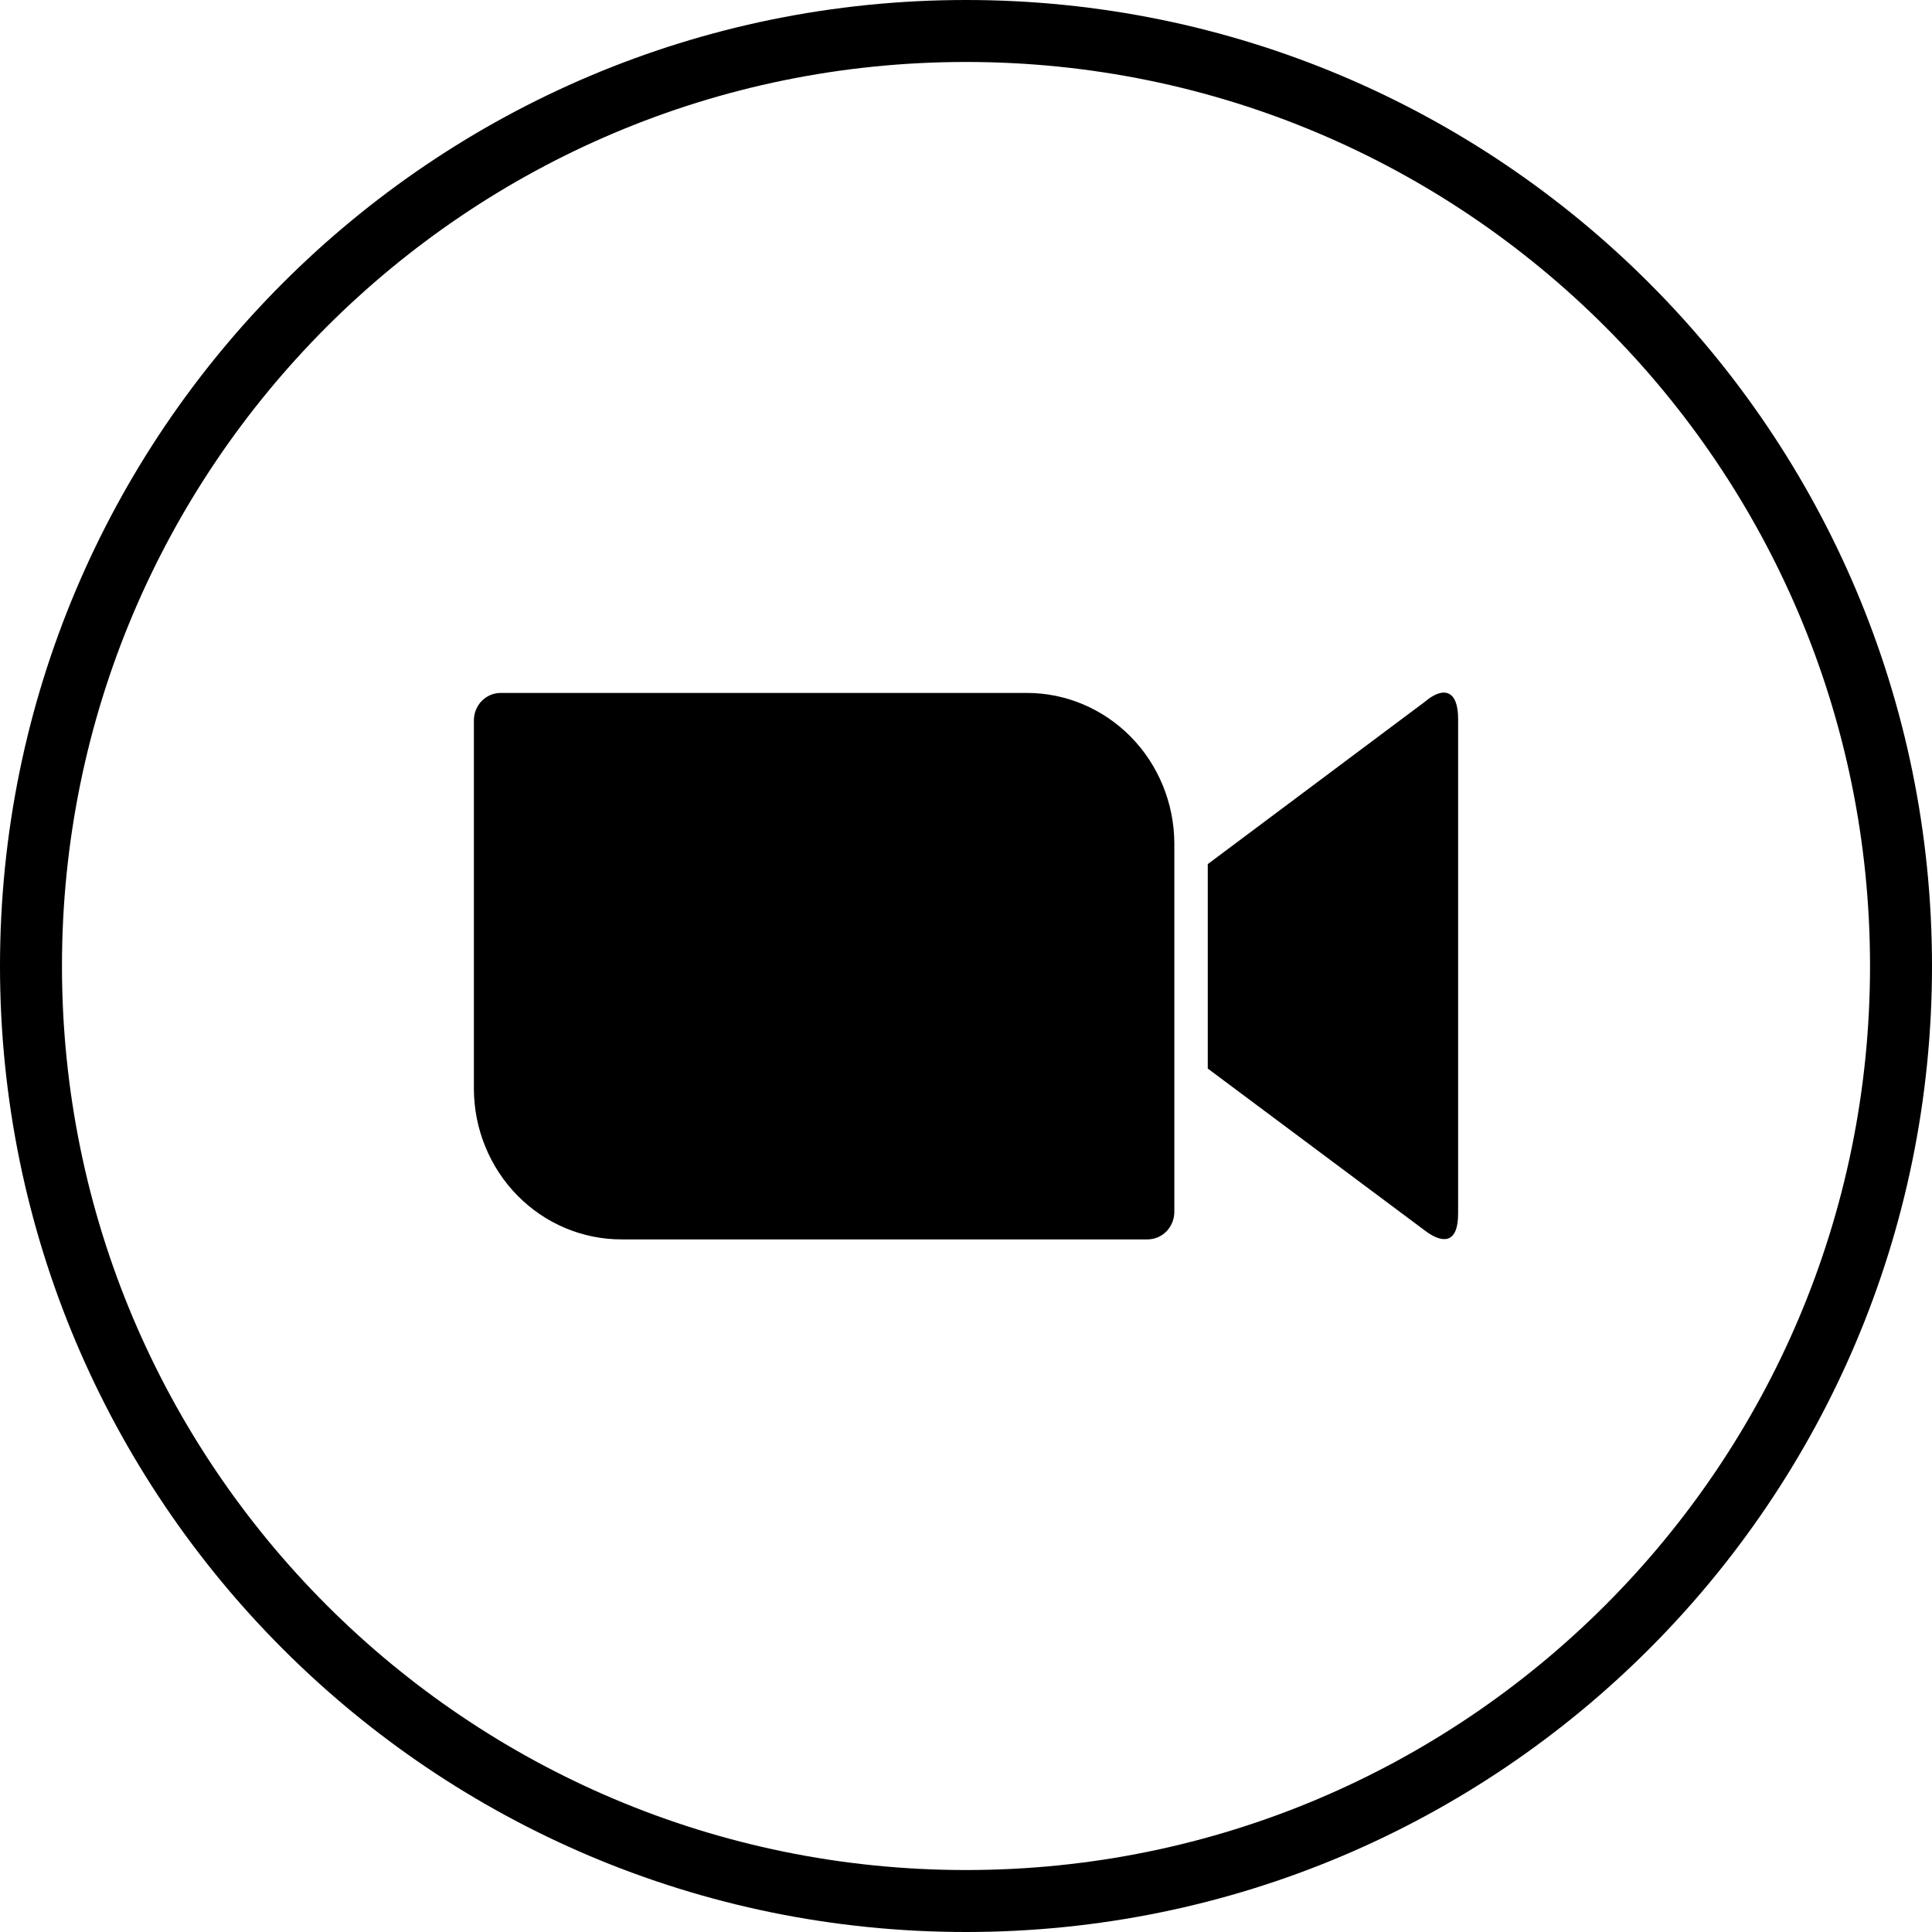 <svg width="53" height="53" viewBox="0 0 53 53" fill="none" xmlns="http://www.w3.org/2000/svg">
<path d="M52.15 26.5C52.15 40.666 40.666 52.15 26.5 52.15C12.334 52.15 0.85 40.666 0.85 26.5C0.85 12.334 12.334 0.85 26.5 0.85C40.666 0.85 52.15 12.334 52.15 26.5Z" stroke="black" stroke-width="1.7"/>
<path d="M13 19.756V29.878C13.005 30.976 13.436 32.027 14.198 32.8C14.959 33.573 15.99 34.004 17.062 34H31.475C31.67 34.001 31.857 33.923 31.996 33.783C32.134 33.642 32.213 33.452 32.215 33.252V23.13C32.209 22.032 31.779 20.982 31.017 20.209C30.255 19.436 29.225 19.004 28.152 19.009H13.744C13.647 19.008 13.551 19.026 13.461 19.063C13.371 19.1 13.289 19.155 13.22 19.224C13.151 19.294 13.096 19.377 13.058 19.468C13.021 19.559 13.001 19.657 13 19.756ZM33.132 23.705L39.083 19.255C39.599 18.816 40 18.927 40 19.72V33.289C40 34.191 39.51 34.082 39.083 33.753L33.132 29.313V23.705Z" fill="black"/>
</svg>
